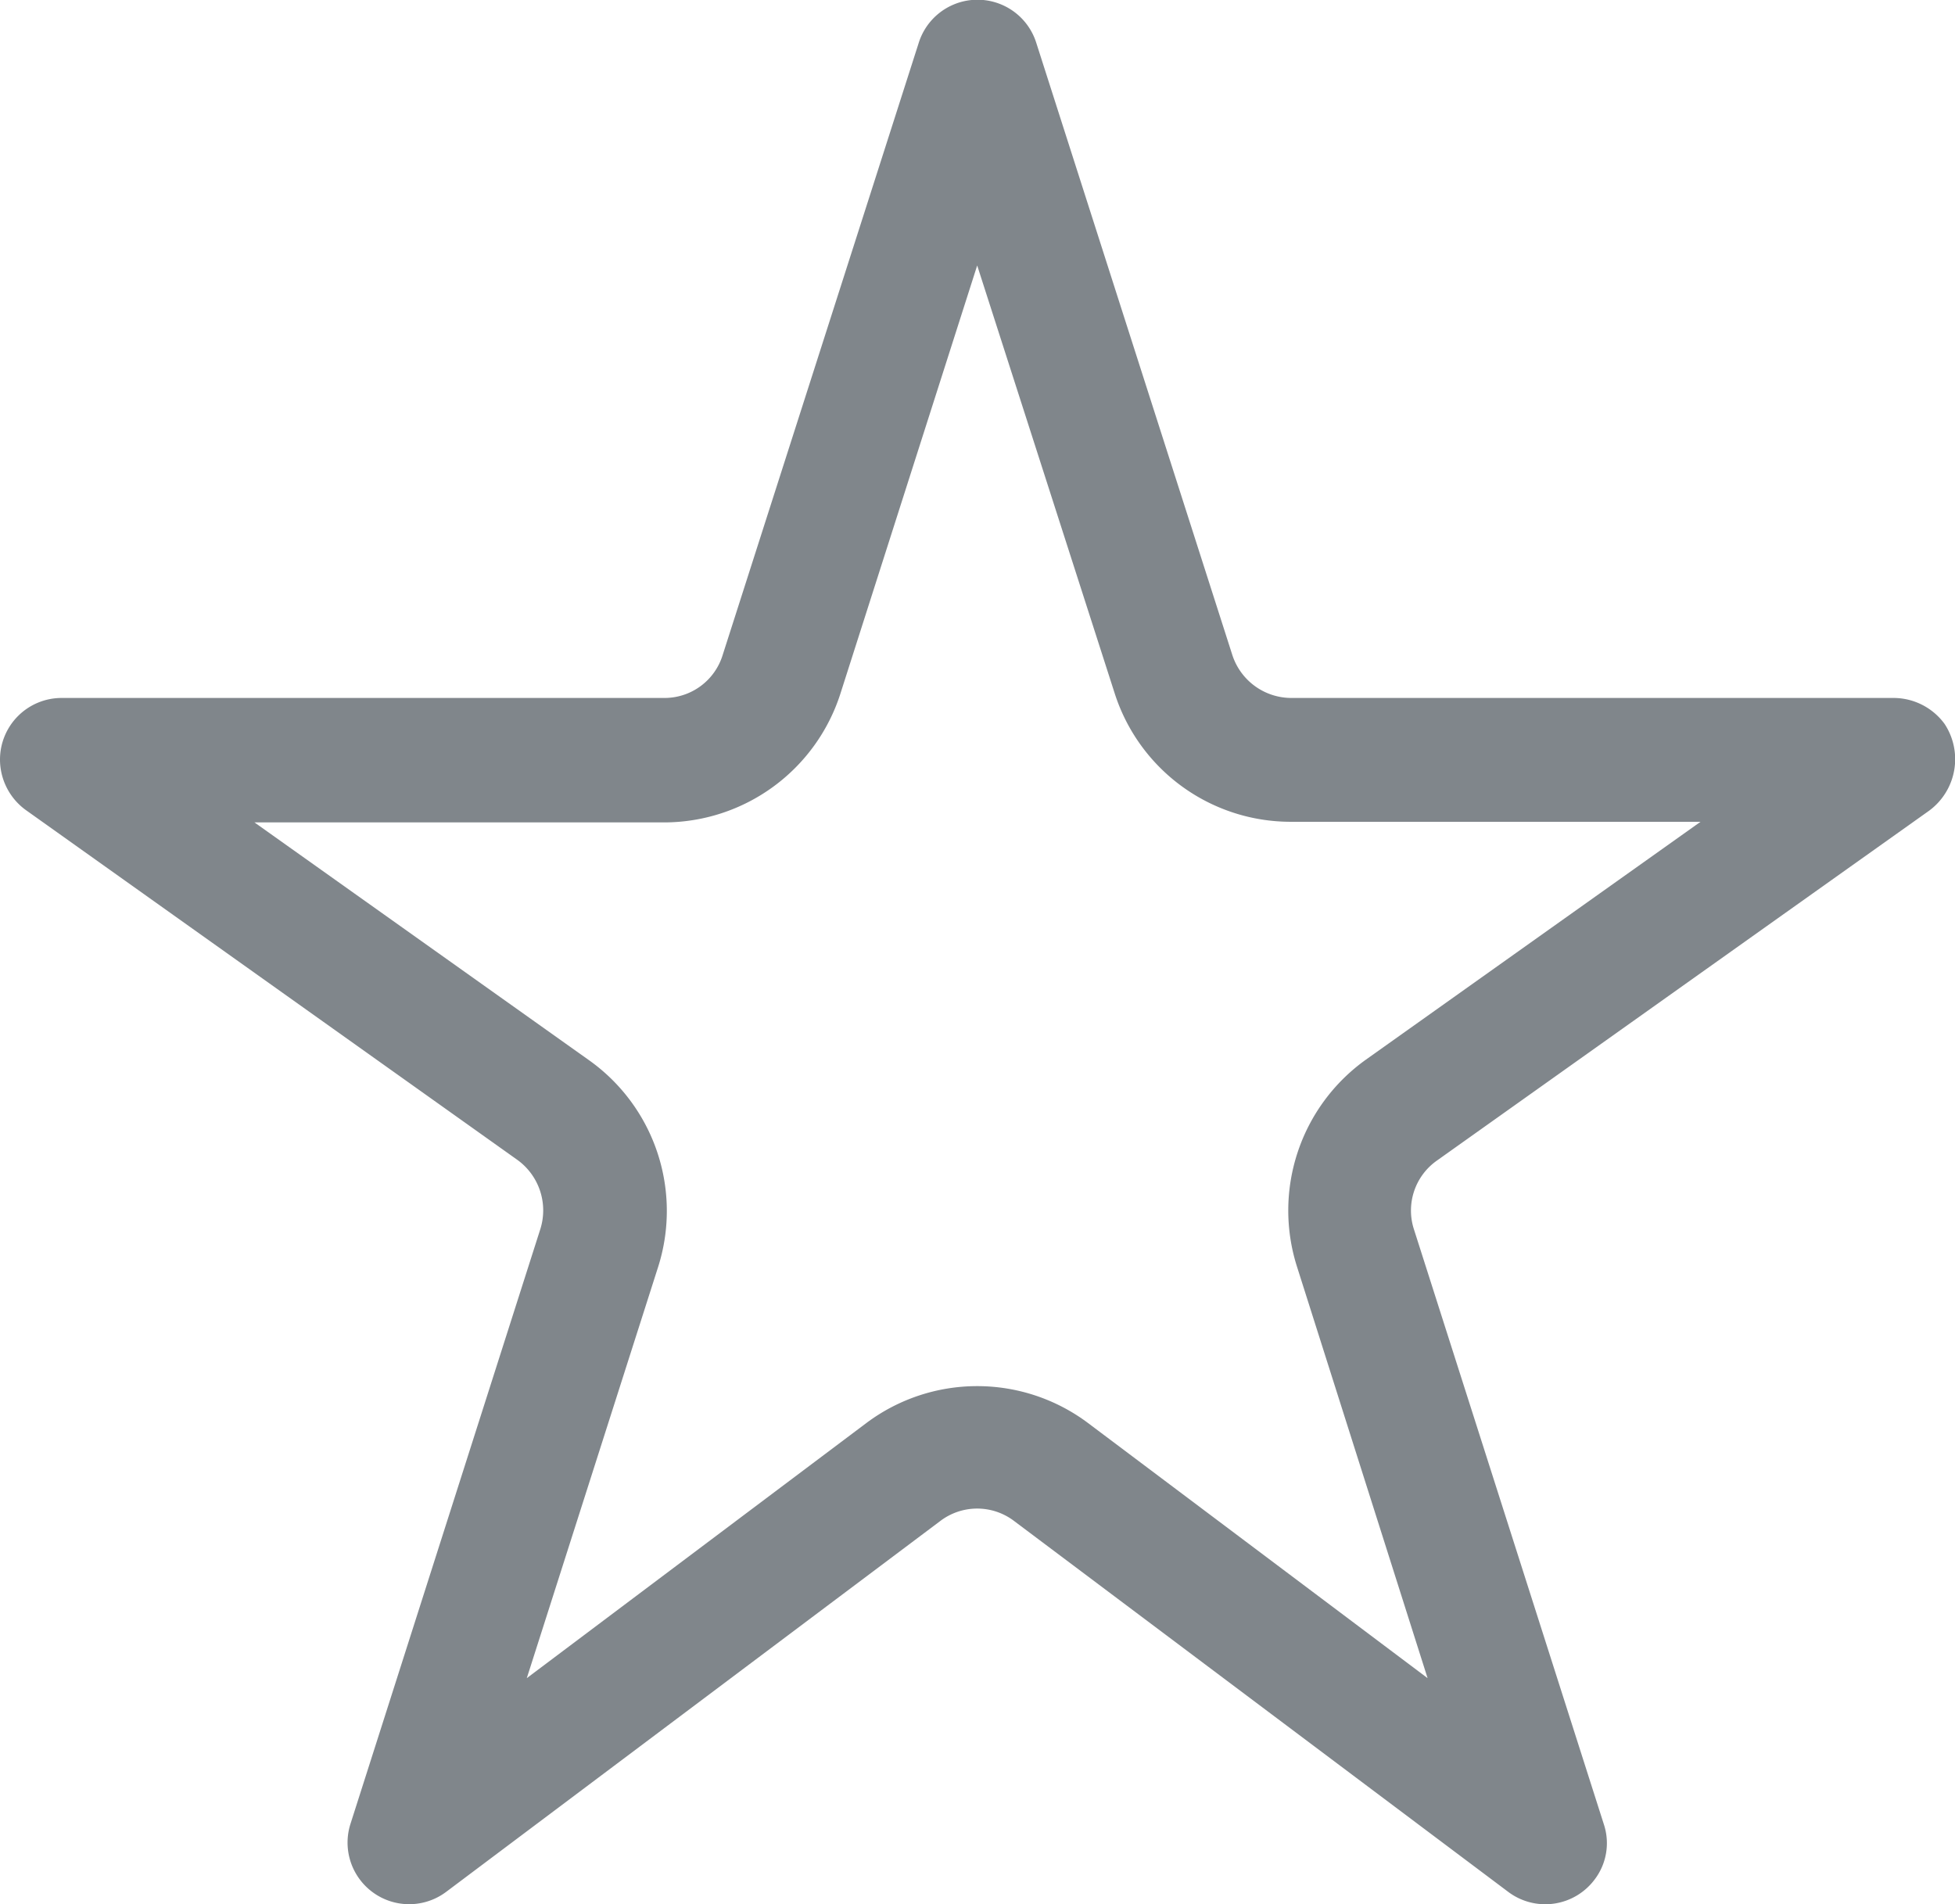 <svg xmlns="http://www.w3.org/2000/svg" xmlns:xlink="http://www.w3.org/1999/xlink" width="31.73" height="30.91" viewBox="0 0 31.73 30.91">
  <defs>
    <clipPath id="clip-star">
      <rect width="31.73" height="30.91"/>
    </clipPath>
  </defs>
  <g id="star" clip-path="url(#clip-star)">
    <path id="star-2" data-name="star" d="M25.19,24.72a3.009,3.009,0,0,1,1.12-3.36l5.43-3.86H25.09a3,3,0,0,1-2.86-2.09L20,8.47l-2.22,6.95a3.008,3.008,0,0,1-2.86,2.09H8.27l5.43,3.86a3,3,0,0,1,1.12,3.36L12.69,31.4l5.51-4.14a3,3,0,0,1,3.6,0l5.51,4.14Zm4.83,9.95a1,1,0,0,1-1.4.2L20.6,28.85a.99.99,0,0,0-1.2,0l-8.02,6.02a1,1,0,0,1-1.55-1.11l3.08-9.65a1.011,1.011,0,0,0-.37-1.12L4.56,17.31a1.014,1.014,0,0,1-.42-.82,1,1,0,0,1,1-1h9.78a.987.987,0,0,0,.95-.7l3.18-9.93a1,1,0,0,1,1.91,0l3.18,9.93a1.009,1.009,0,0,0,.95.7h9.79a1.028,1.028,0,0,1,.82.42,1.039,1.039,0,0,1-.25,1.41L27.46,23a.991.991,0,0,0-.37,1.12l3.08,9.65A.974.974,0,0,1,30.02,34.67Z" transform="translate(-4.14 -4.161)" fill="#80868b"/>
  </g>
</svg>
